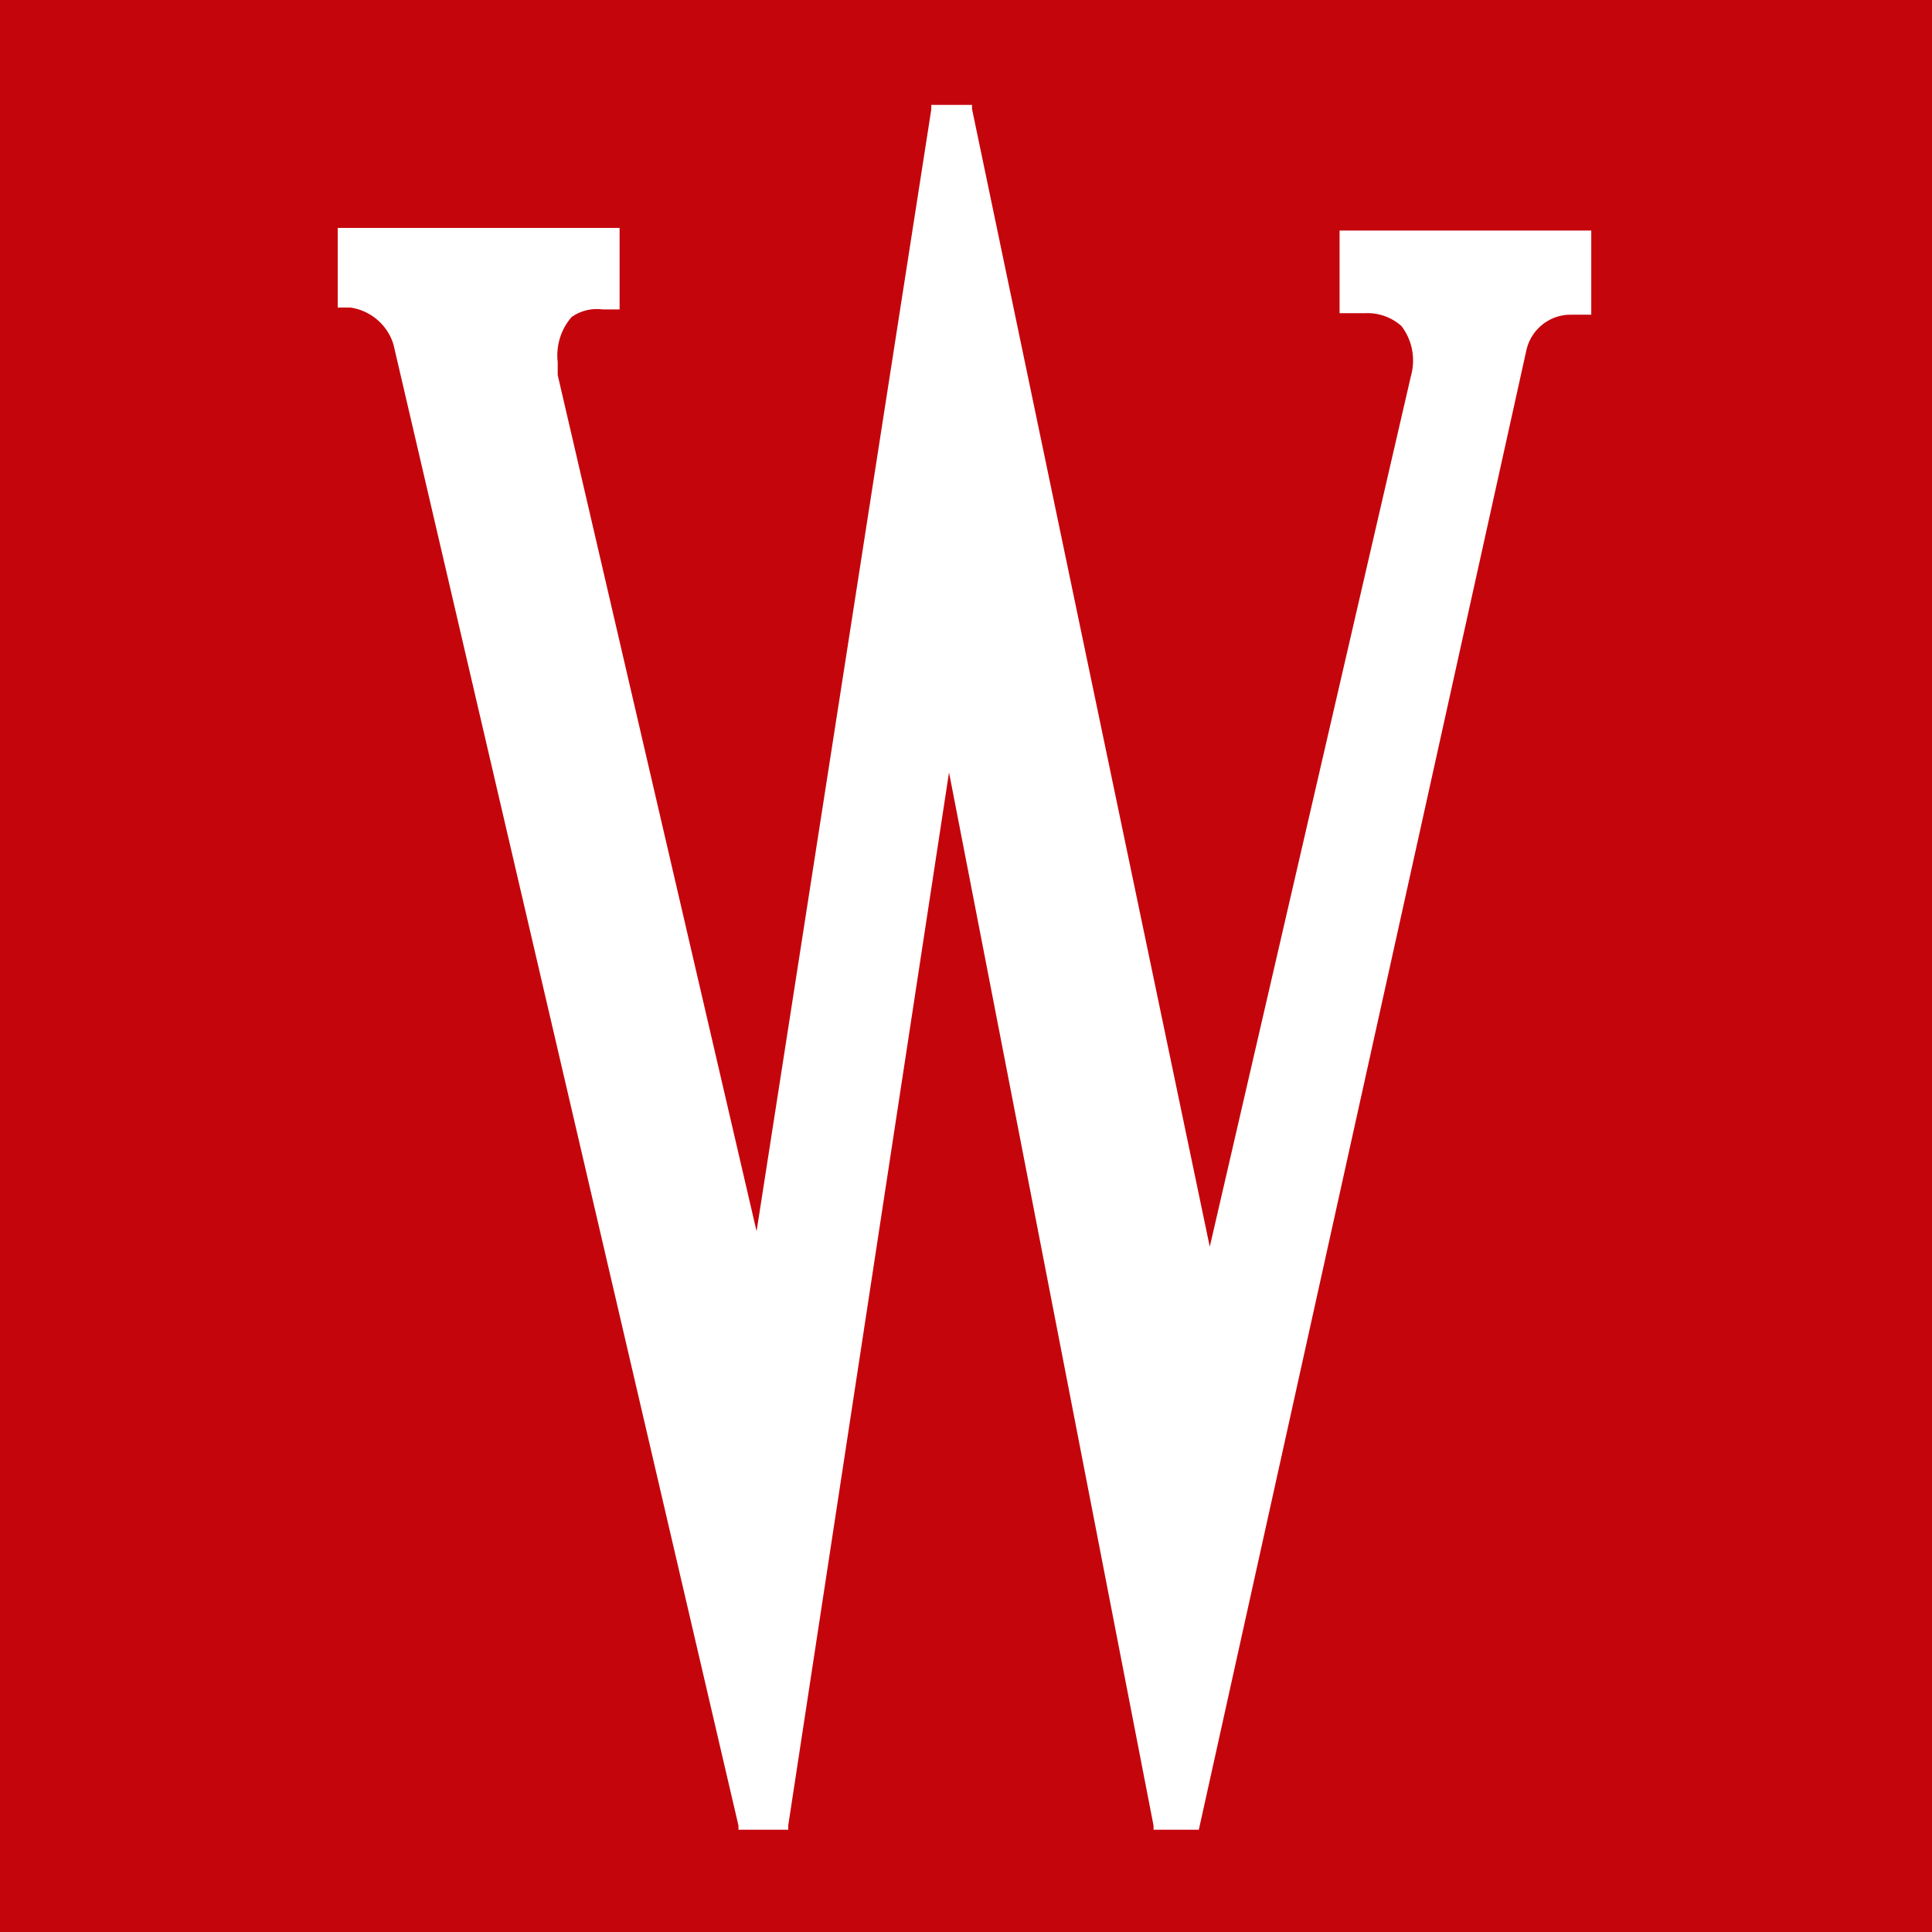 <svg xmlns="http://www.w3.org/2000/svg" viewBox="0 0 512 512"><path d="M0 0h512v512H0z" style="fill:#c5050c"/><path d="M355 61.2V83h6.6c3.6-.2 7.1 1 9.8 3.4 2.9 3.8 3.8 8.7 2.5 13.3 0 0-44.8 193.9-53.3 230.7-9.8-46.7-63-301.5-63-301.5v-1.1h-10.8V29l-46.3 297.3-52.7-226.9V96c-.5-4.3.8-8.7 3.7-12 2.4-1.7 5.4-2.4 8.3-2h4.4V60.4H89.5v21.1h3.4c5.4.8 9.9 4.7 11.4 9.9l91.4 392.4v1.1h13.2v-1.2l42.6-279 54.2 279.1v1.1h12l86.9-392.5c1.4-5.4 6.4-9.2 12-9h5.1V61.1H355z" style="fill:#fff"/></svg>